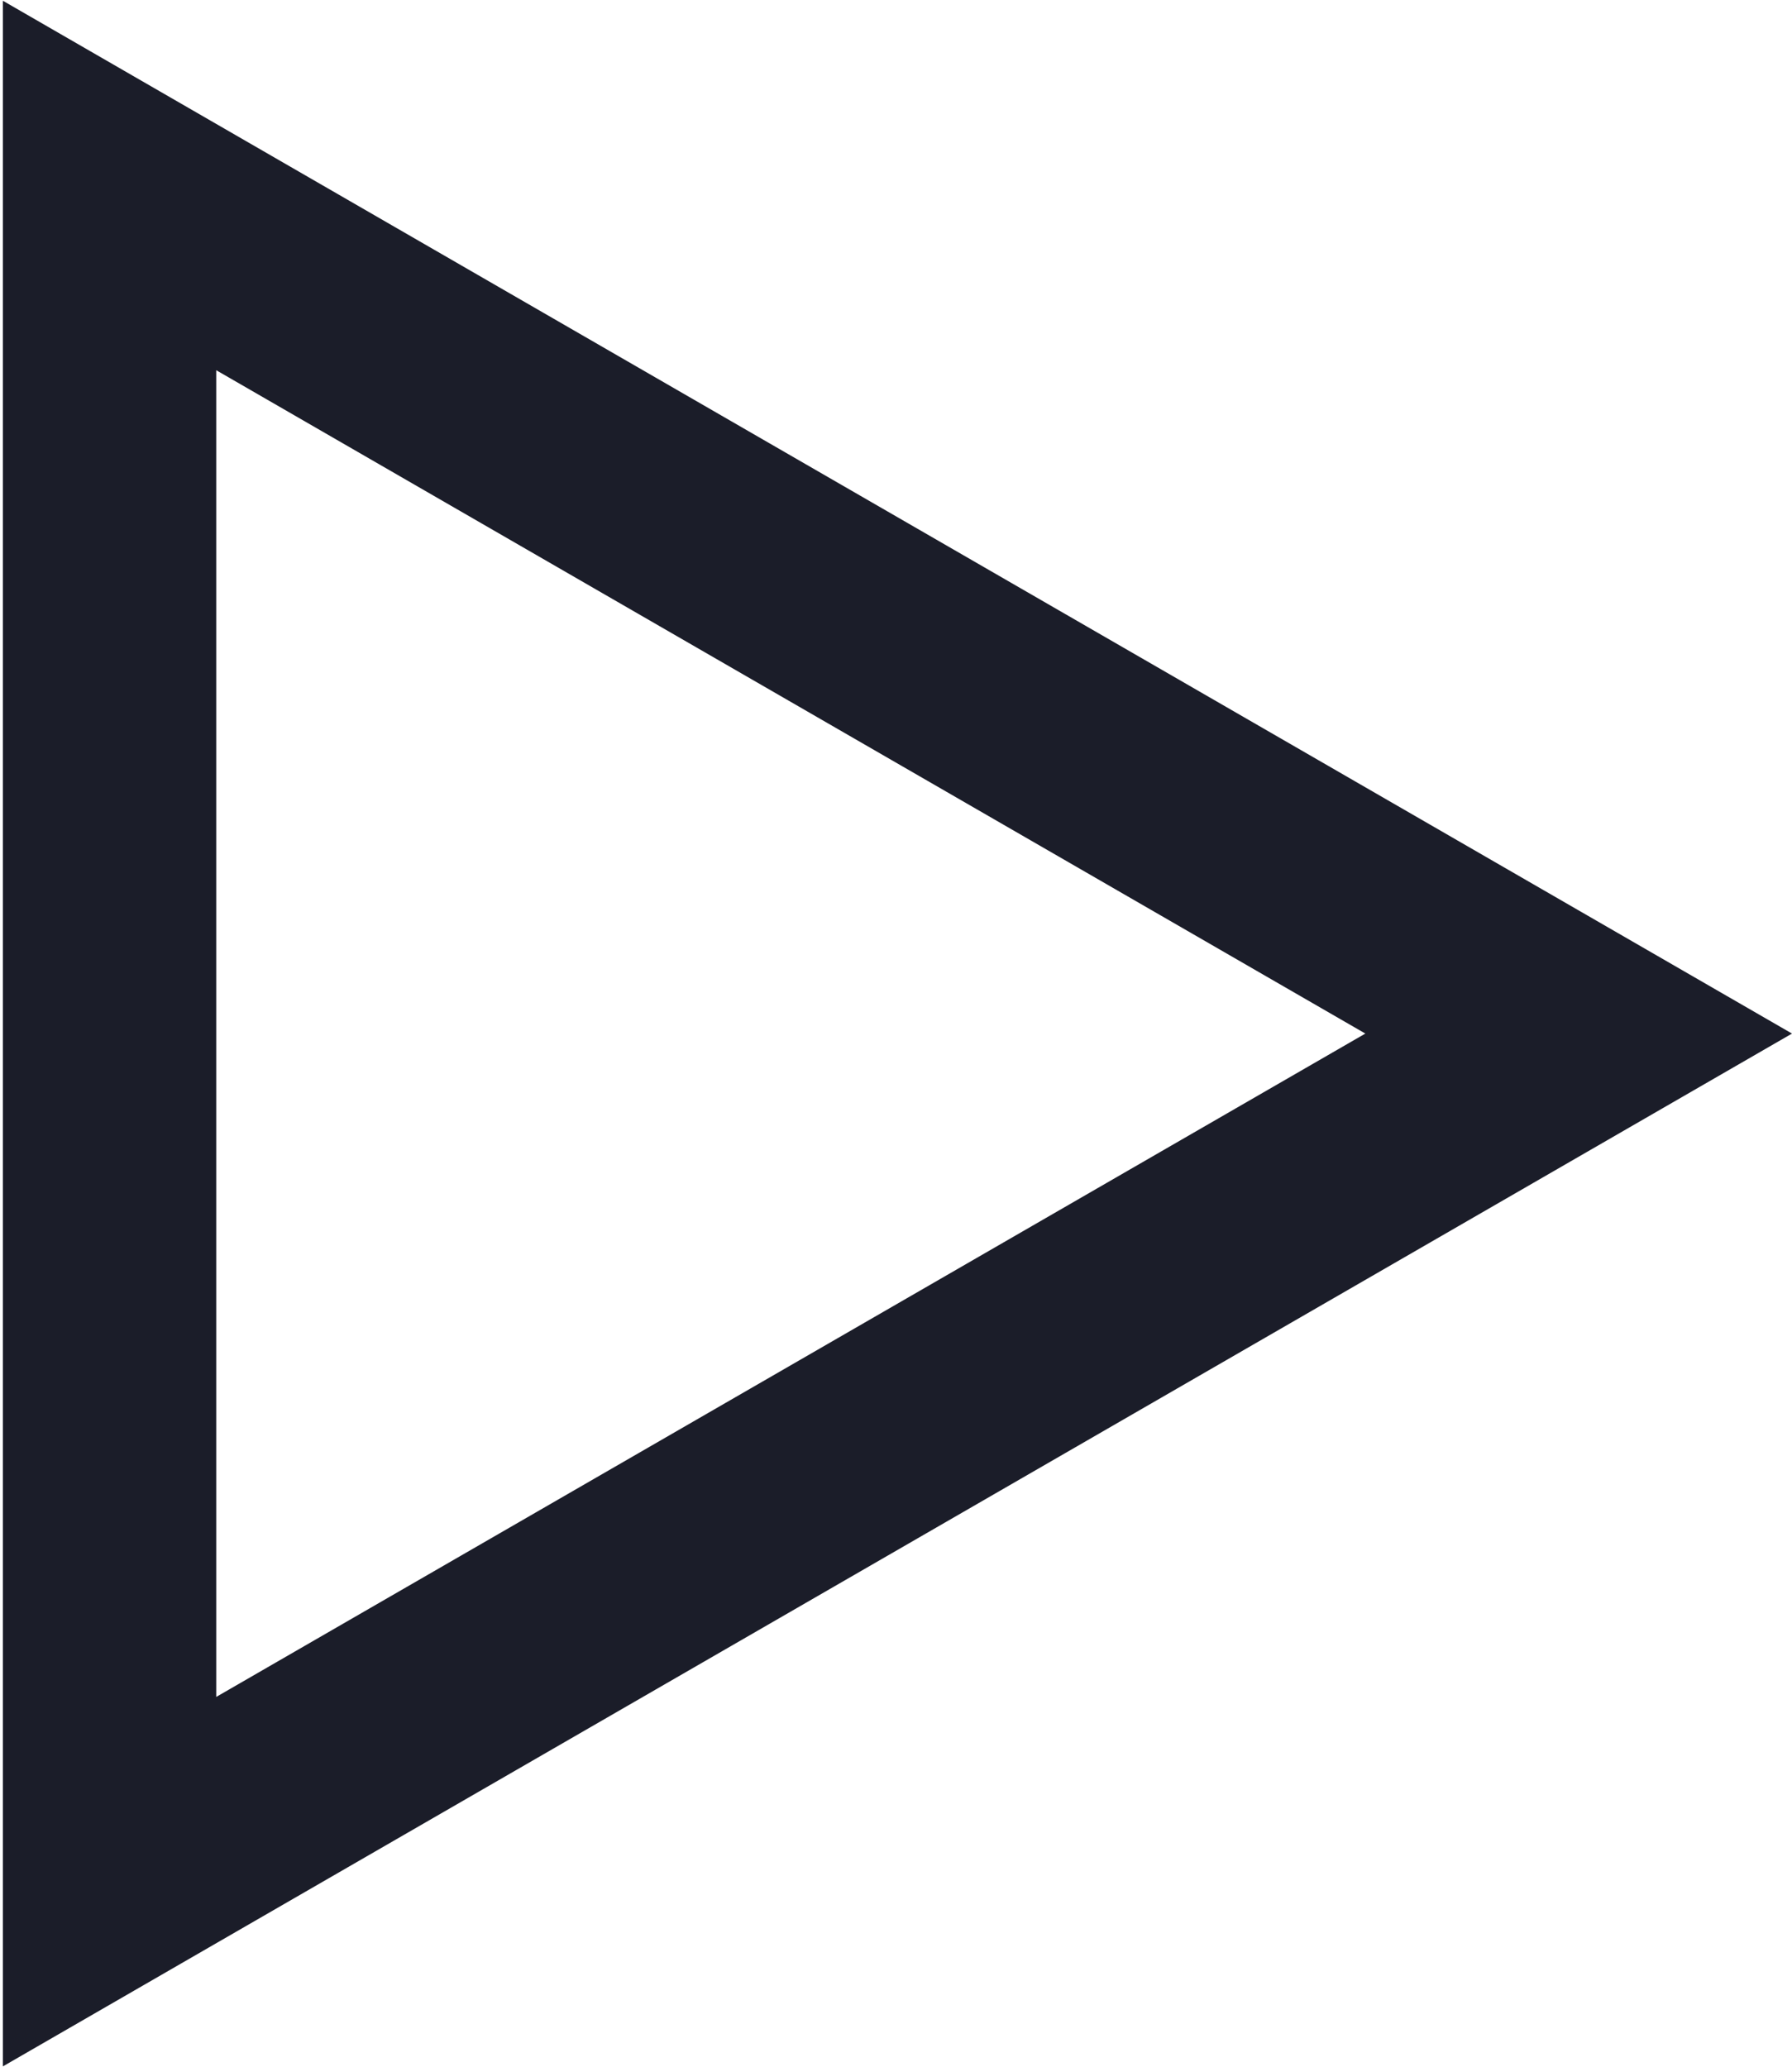 <?xml version="1.0" encoding="UTF-8"?> <svg xmlns="http://www.w3.org/2000/svg" width="462" height="533" viewBox="0 0 462 533" fill="none"> <path d="M28.25 47.829L407 266.5L28.25 485.171L28.25 47.829Z" stroke="#1B1D29" stroke-width="55"></path> </svg> 